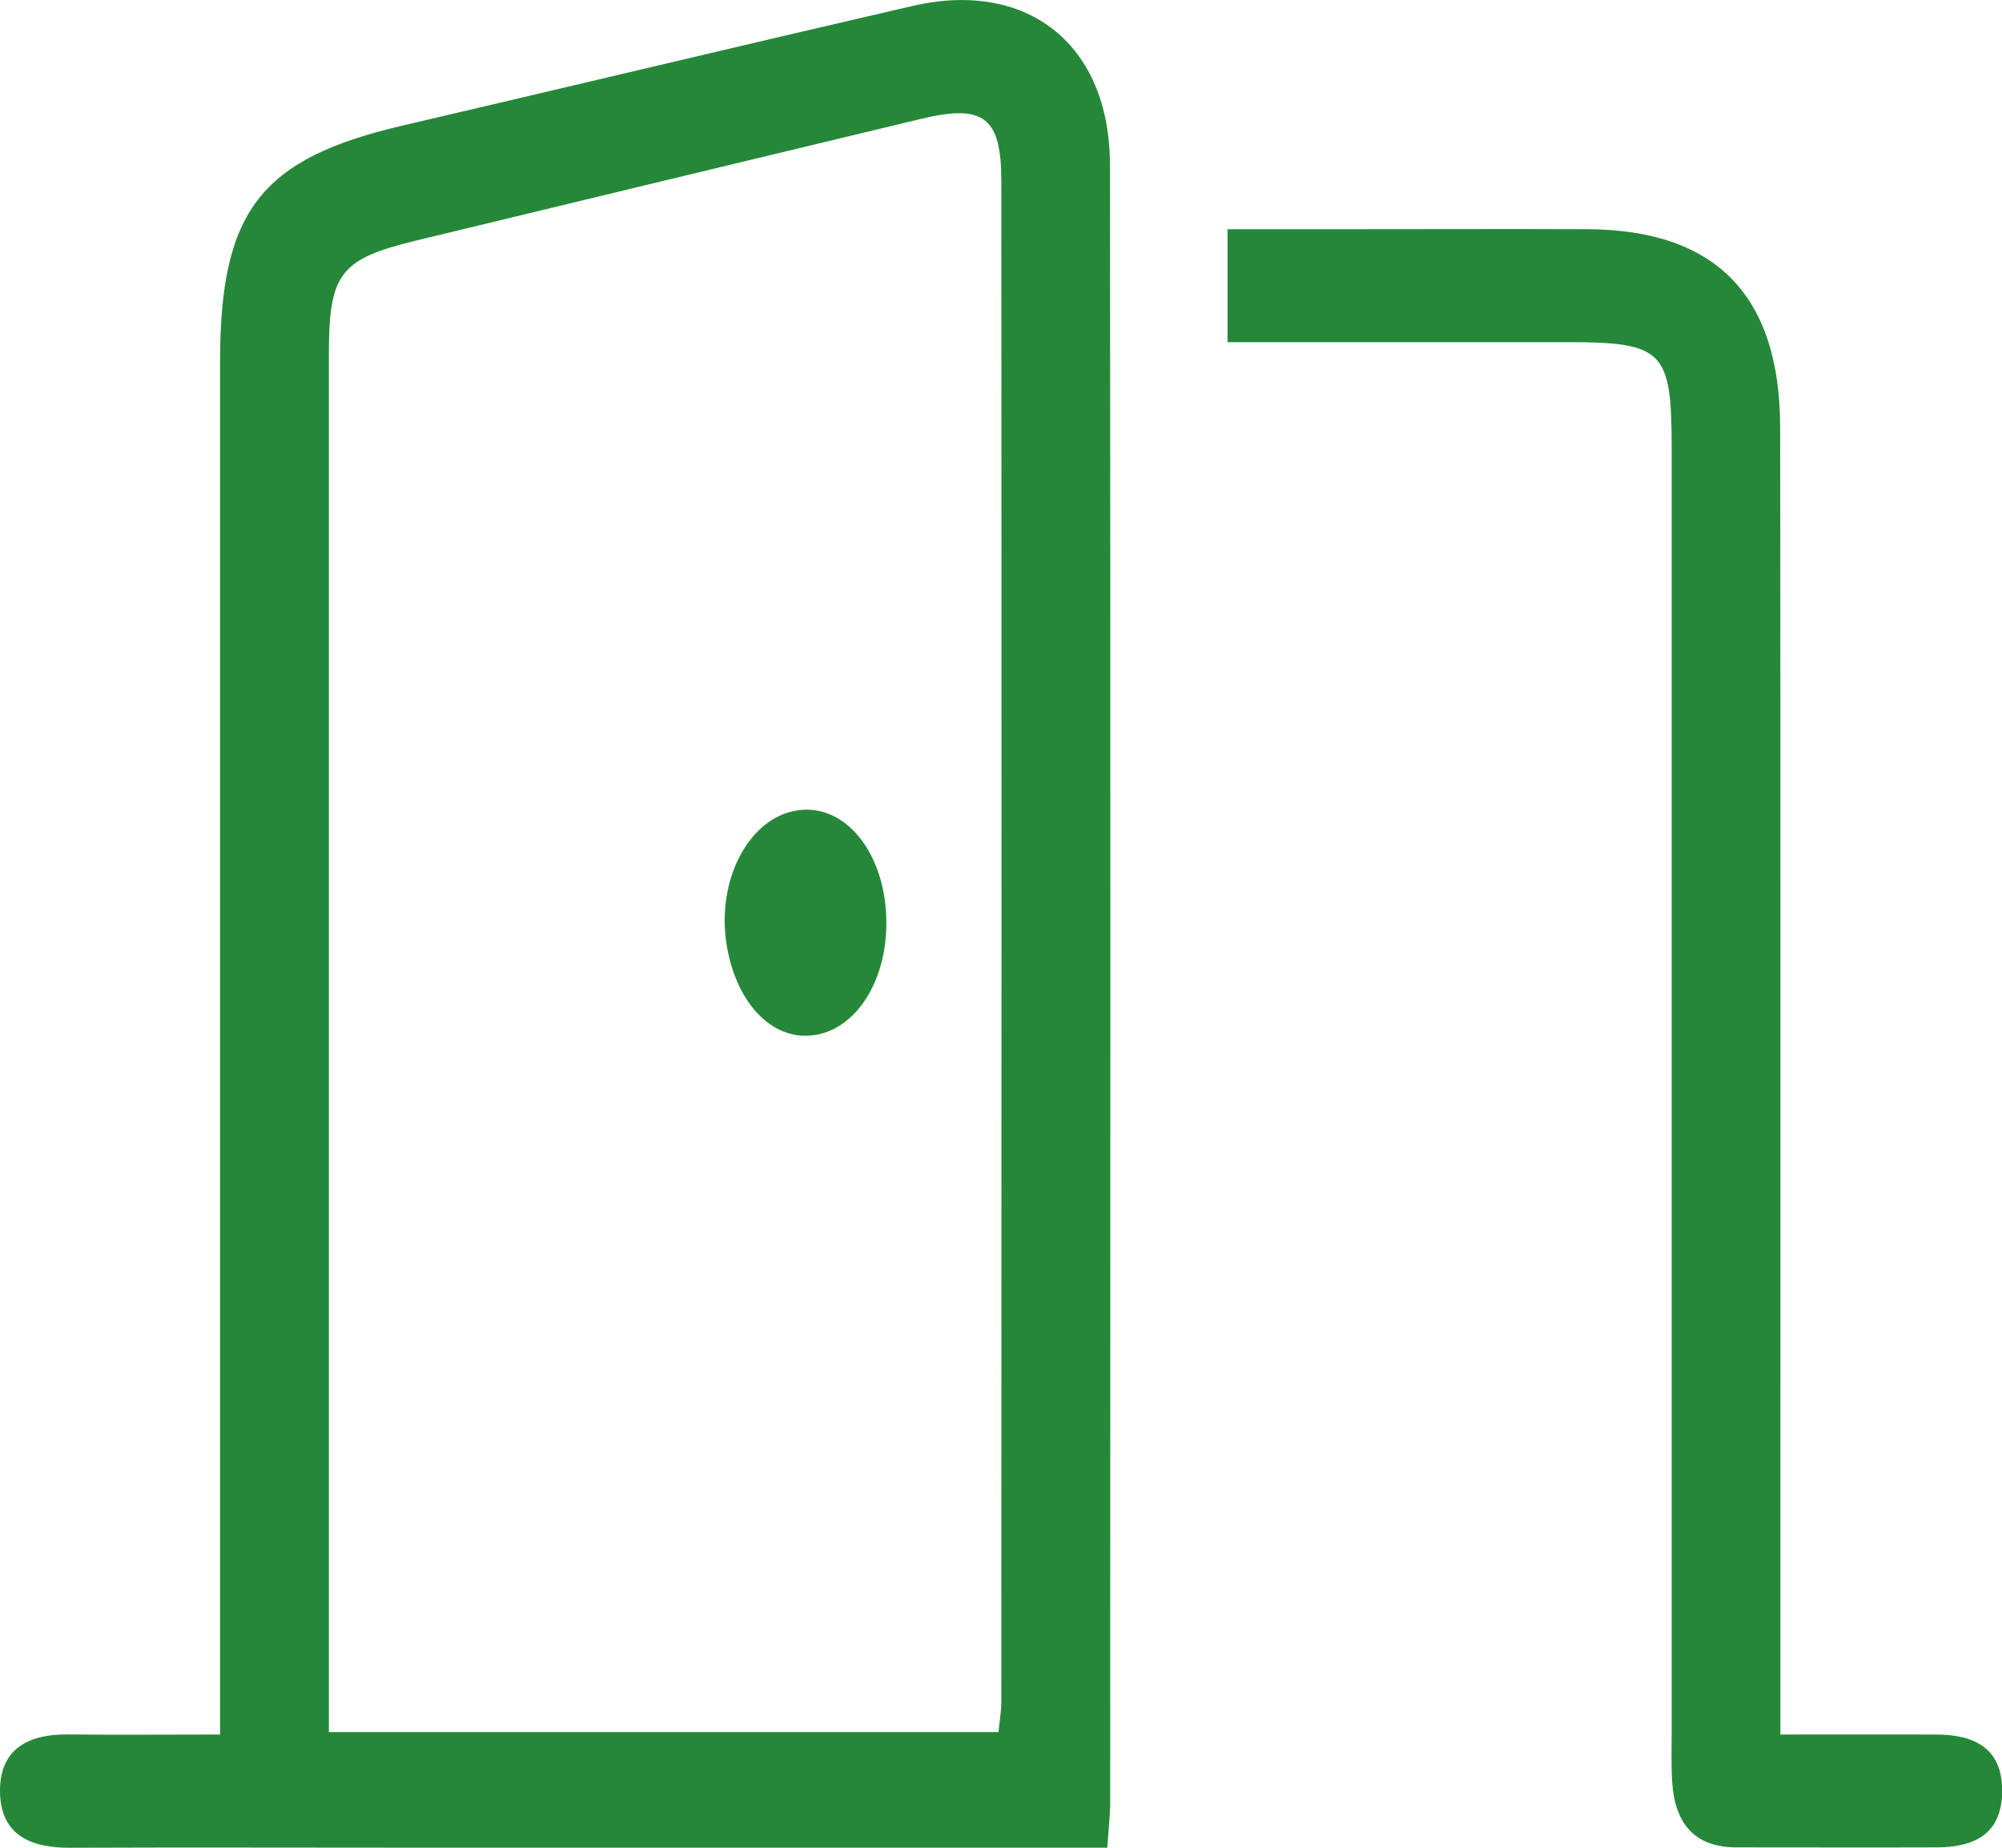 <?xml version="1.0" encoding="UTF-8"?> <svg xmlns="http://www.w3.org/2000/svg" width="26" height="24" viewBox="0 0 26 24" fill="none"><g clip-path="url(#clip0_1255_28667)"><path d="M14.382 23.999C11.33 23.999 8.362 23.999 5.395 23.999C3.899 23.999 2.401 23.994 0.905 24C0.409 24.002 0.007 23.842 -1.46402e-05 23.274C-0.007 22.707 0.381 22.522 0.883 22.528C1.506 22.535 2.13 22.529 2.858 22.529V21.604C2.858 15.97 2.858 10.336 2.858 4.7C2.858 2.739 3.386 2.061 5.224 1.632C7.434 1.116 9.642 0.587 11.853 0.077C13.349 -0.268 14.414 0.581 14.415 2.143C14.424 9.23 14.419 16.317 14.418 23.404C14.418 23.574 14.398 23.744 14.38 23.999H14.382ZM12.968 22.496C12.986 22.316 13.004 22.216 13.004 22.119C13.006 15.528 13.009 8.936 13.004 2.345C13.004 1.516 12.769 1.349 11.957 1.545C9.772 2.07 7.587 2.596 5.402 3.125C4.412 3.366 4.271 3.551 4.271 4.616C4.271 10.306 4.271 15.994 4.271 21.684V22.497H12.968V22.496Z" fill="#258839"></path><path d="M15.942 4.446V2.977C16.484 2.977 17.026 2.977 17.57 2.977C18.585 2.977 19.599 2.973 20.613 2.977C22.281 2.984 23.118 3.835 23.119 5.554C23.125 10.891 23.122 16.226 23.122 21.562C23.122 21.857 23.122 22.15 23.122 22.529C23.848 22.529 24.494 22.527 25.139 22.529C25.63 22.53 26.016 22.696 26.002 23.29C25.988 23.841 25.616 23.992 25.158 23.995C24.288 23.998 23.419 23.995 22.549 23.995C22.016 23.995 21.756 23.693 21.718 23.164C21.702 22.94 21.71 22.712 21.71 22.488C21.71 16.927 21.71 11.366 21.71 5.804C21.71 4.559 21.597 4.446 20.373 4.444C18.924 4.444 17.477 4.444 15.945 4.444L15.942 4.446Z" fill="#258839"></path><path d="M11.511 12.017C11.501 12.805 11.07 13.421 10.503 13.452C9.984 13.481 9.543 12.984 9.433 12.246C9.314 11.452 9.697 10.683 10.283 10.54C10.947 10.378 11.523 11.07 11.511 12.017Z" fill="#258839"></path></g><defs><clipPath id="clip0_1255_28667"><rect width="26" height="24" fill="white"></rect></clipPath></defs></svg> 